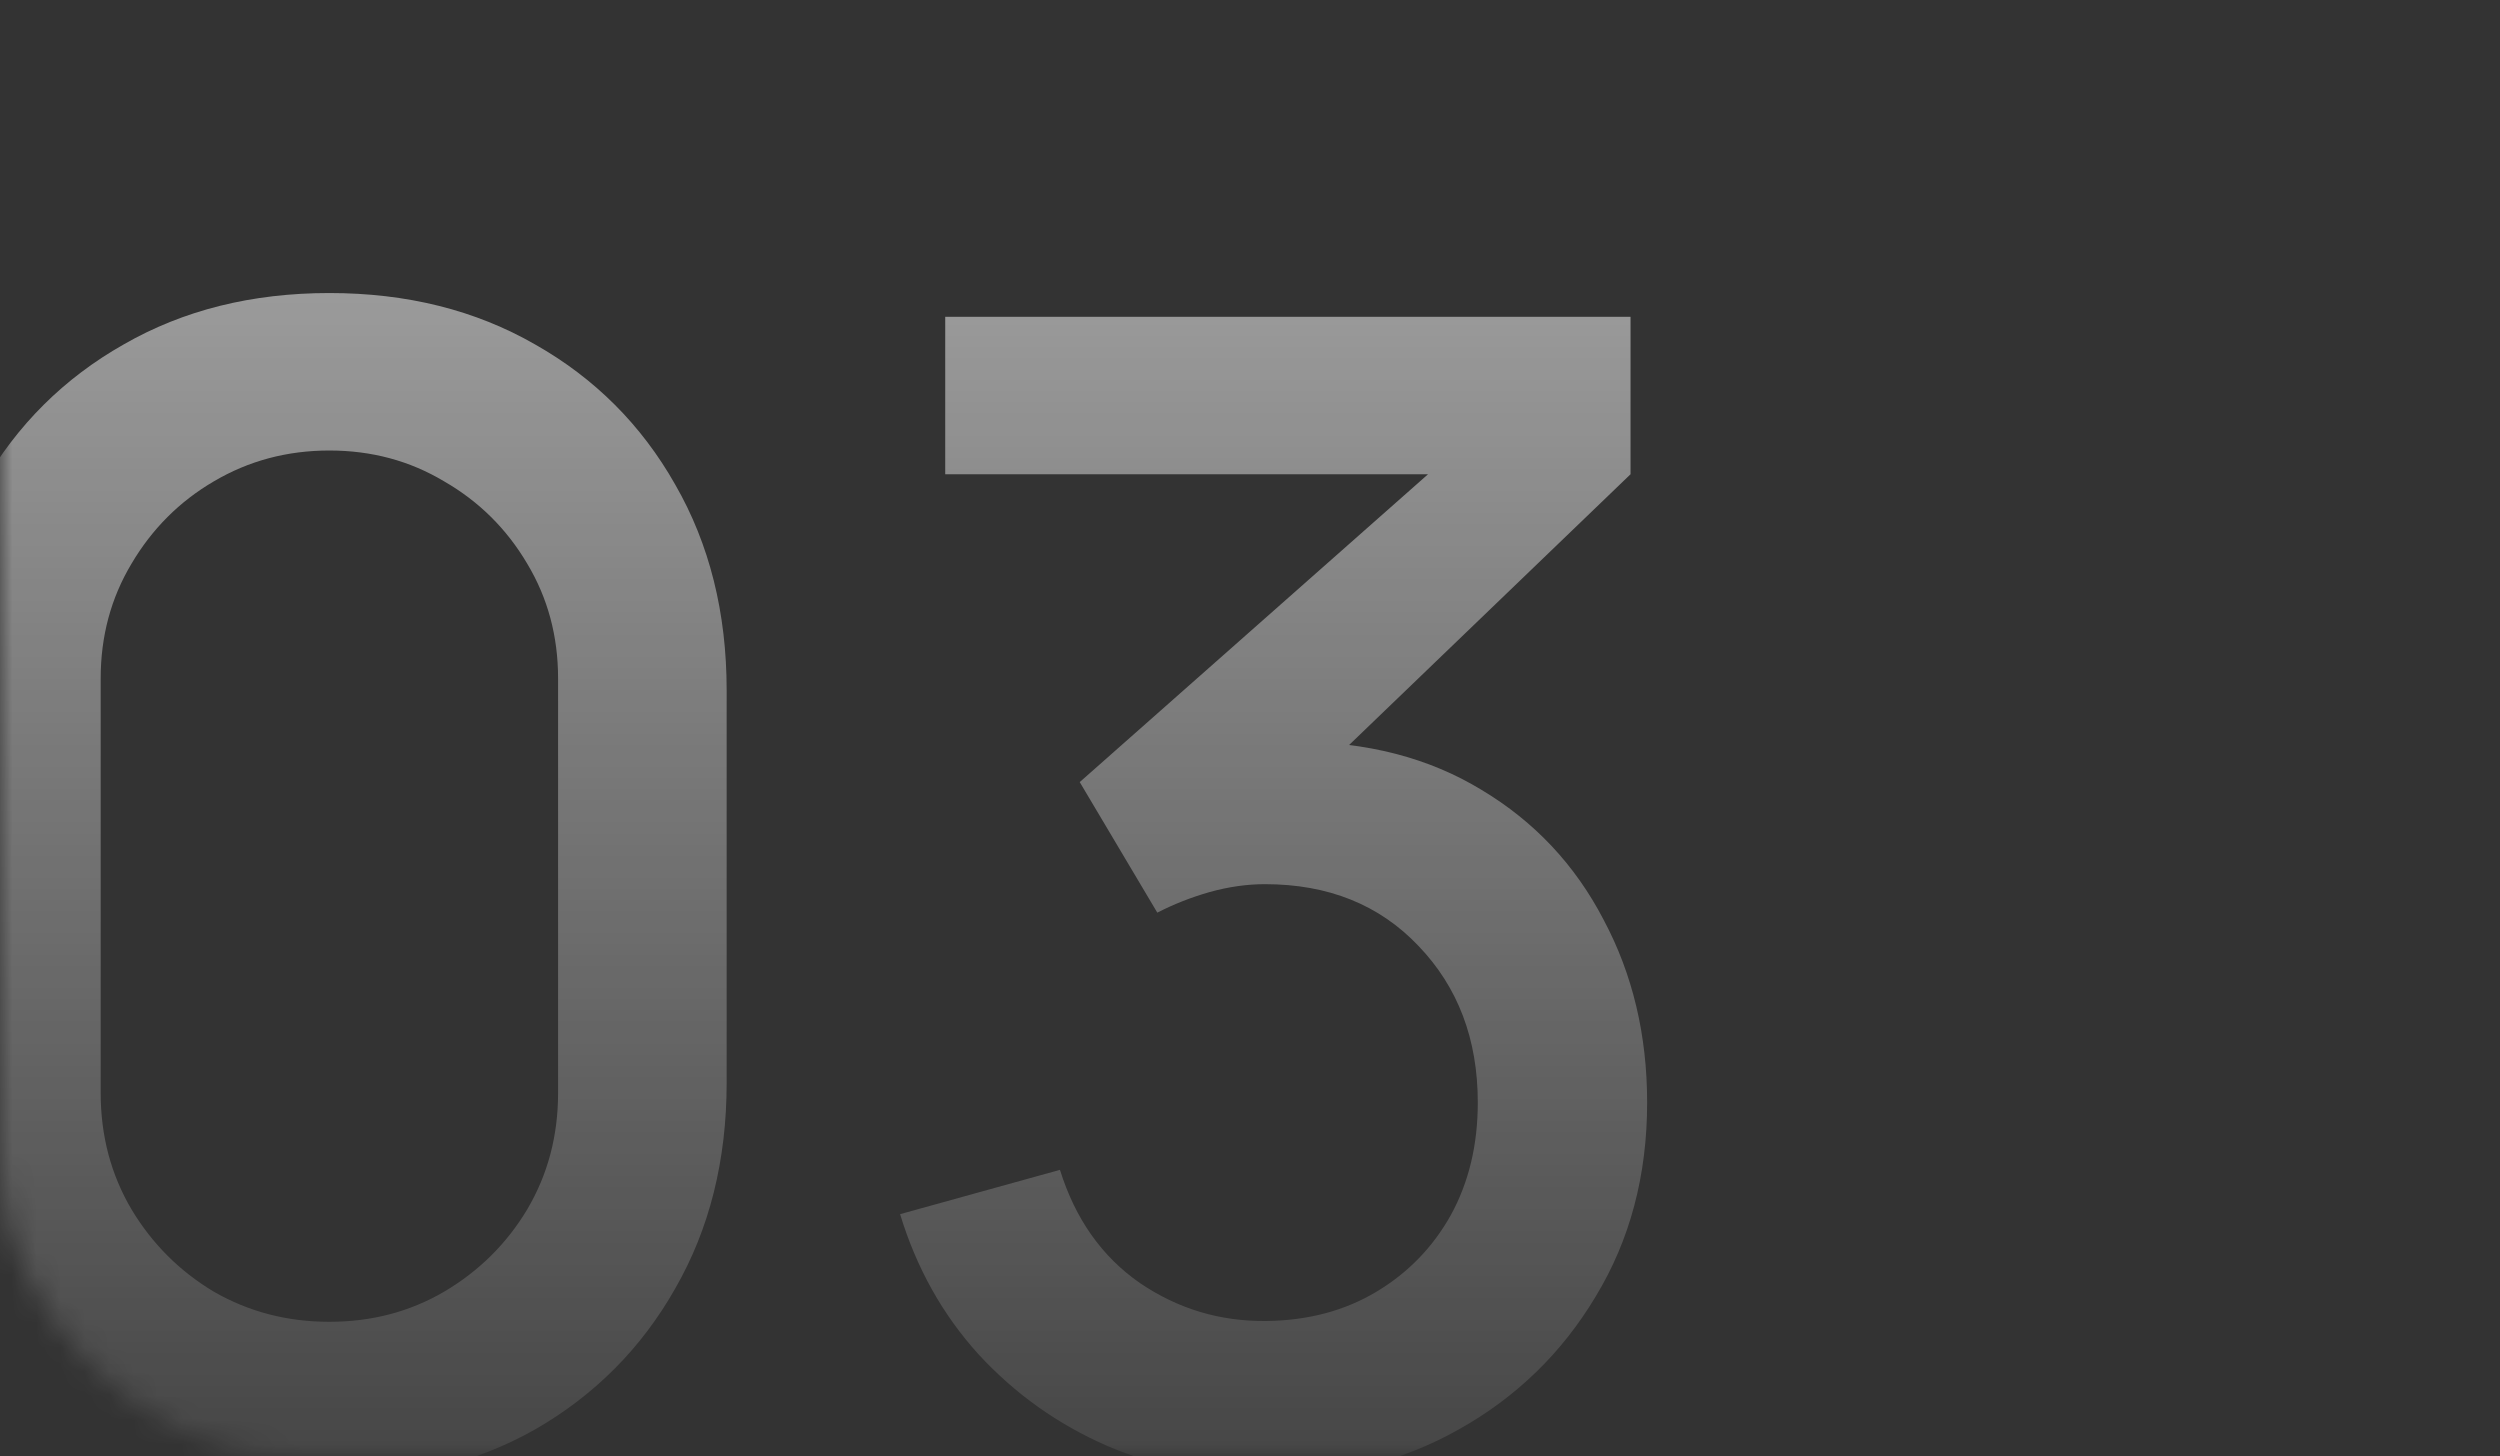 <?xml version="1.0" encoding="UTF-8"?> <svg xmlns="http://www.w3.org/2000/svg" width="103" height="60" viewBox="0 0 103 60" fill="none"><rect x="0" y="0" width="103" height="60" fill="#333333" stroke="none"/> <mask id="mask0_2998_3084" style="mask-type:alpha" maskUnits="userSpaceOnUse" x="0" y="0" width="103" height="61"> <rect y="0" width="102.015" height="60" rx="12" fill="url(#paint0_radial_2998_3084)"></rect> </mask> <g mask="url(#mask0_2998_3084)"> <path d="M13.57 60.978C10.375 60.978 7.55 60.283 5.093 58.892C2.637 57.479 0.703 55.544 -0.71 53.088C-2.101 50.632 -2.797 47.806 -2.797 44.611V28.44C-2.797 25.244 -2.101 22.419 -0.71 19.963C0.703 17.506 2.637 15.583 5.093 14.192C7.55 12.779 10.375 12.073 13.57 12.073C16.766 12.073 19.591 12.779 22.047 14.192C24.503 15.583 26.427 17.506 27.818 19.963C29.231 22.419 29.938 25.244 29.938 28.44V44.611C29.938 47.806 29.231 50.632 27.818 53.088C26.427 55.544 24.503 57.479 22.047 58.892C19.591 60.283 16.766 60.978 13.57 60.978ZM13.57 54.458C15.309 54.458 16.885 54.044 18.298 53.218C19.733 52.371 20.874 51.241 21.721 49.828C22.569 48.393 22.993 46.796 22.993 45.035V27.951C22.993 26.212 22.569 24.636 21.721 23.223C20.874 21.788 19.733 20.658 18.298 19.832C16.885 18.985 15.309 18.561 13.57 18.561C11.832 18.561 10.245 18.985 8.81 19.832C7.397 20.658 6.267 21.788 5.419 23.223C4.572 24.636 4.148 26.212 4.148 27.951V45.035C4.148 46.796 4.572 48.393 5.419 49.828C6.267 51.241 7.397 52.371 8.81 53.218C10.245 54.044 11.832 54.458 13.57 54.458ZM52.18 60.88C49.854 60.88 47.67 60.446 45.627 59.576C43.583 58.685 41.812 57.424 40.312 55.794C38.834 54.164 37.758 52.24 37.084 50.023L43.67 48.198C44.301 50.219 45.398 51.773 46.963 52.86C48.528 53.925 50.267 54.447 52.18 54.425C53.897 54.403 55.408 54.001 56.712 53.218C58.016 52.436 59.038 51.382 59.777 50.056C60.516 48.708 60.885 47.165 60.885 45.426C60.885 42.818 60.07 40.666 58.44 38.971C56.831 37.275 54.723 36.428 52.115 36.428C51.376 36.428 50.615 36.536 49.832 36.754C49.072 36.971 48.354 37.254 47.681 37.601L44.485 32.222L61.048 17.583L61.765 19.539H38.943V13.051H67.178V19.539L53.419 32.776L53.354 30.559C56.31 30.559 58.874 31.222 61.048 32.548C63.222 33.852 64.895 35.634 66.069 37.895C67.265 40.134 67.862 42.644 67.862 45.426C67.862 48.426 67.156 51.088 65.743 53.414C64.352 55.74 62.472 57.566 60.103 58.892C57.755 60.218 55.114 60.88 52.18 60.88Z" fill="url(#paint1_linear_2998_3084)"></path> </g> <defs> <radialGradient id="paint0_radial_2998_3084" cx="0" cy="0" r="1" gradientUnits="userSpaceOnUse" gradientTransform="translate(51.008 30) rotate(90) scale(30 51.008)"> <stop stop-color="#9EA7B5"></stop> <stop offset="1" stop-color="#ACB2C3"></stop> </radialGradient> <linearGradient id="paint1_linear_2998_3084" x1="32.215" y1="-1" x2="32.215" y2="71" gradientUnits="userSpaceOnUse"> <stop stop-color="white" stop-opacity="0.62"></stop> <stop offset="1" stop-color="white" stop-opacity="0"></stop> </linearGradient> </defs> </svg> 